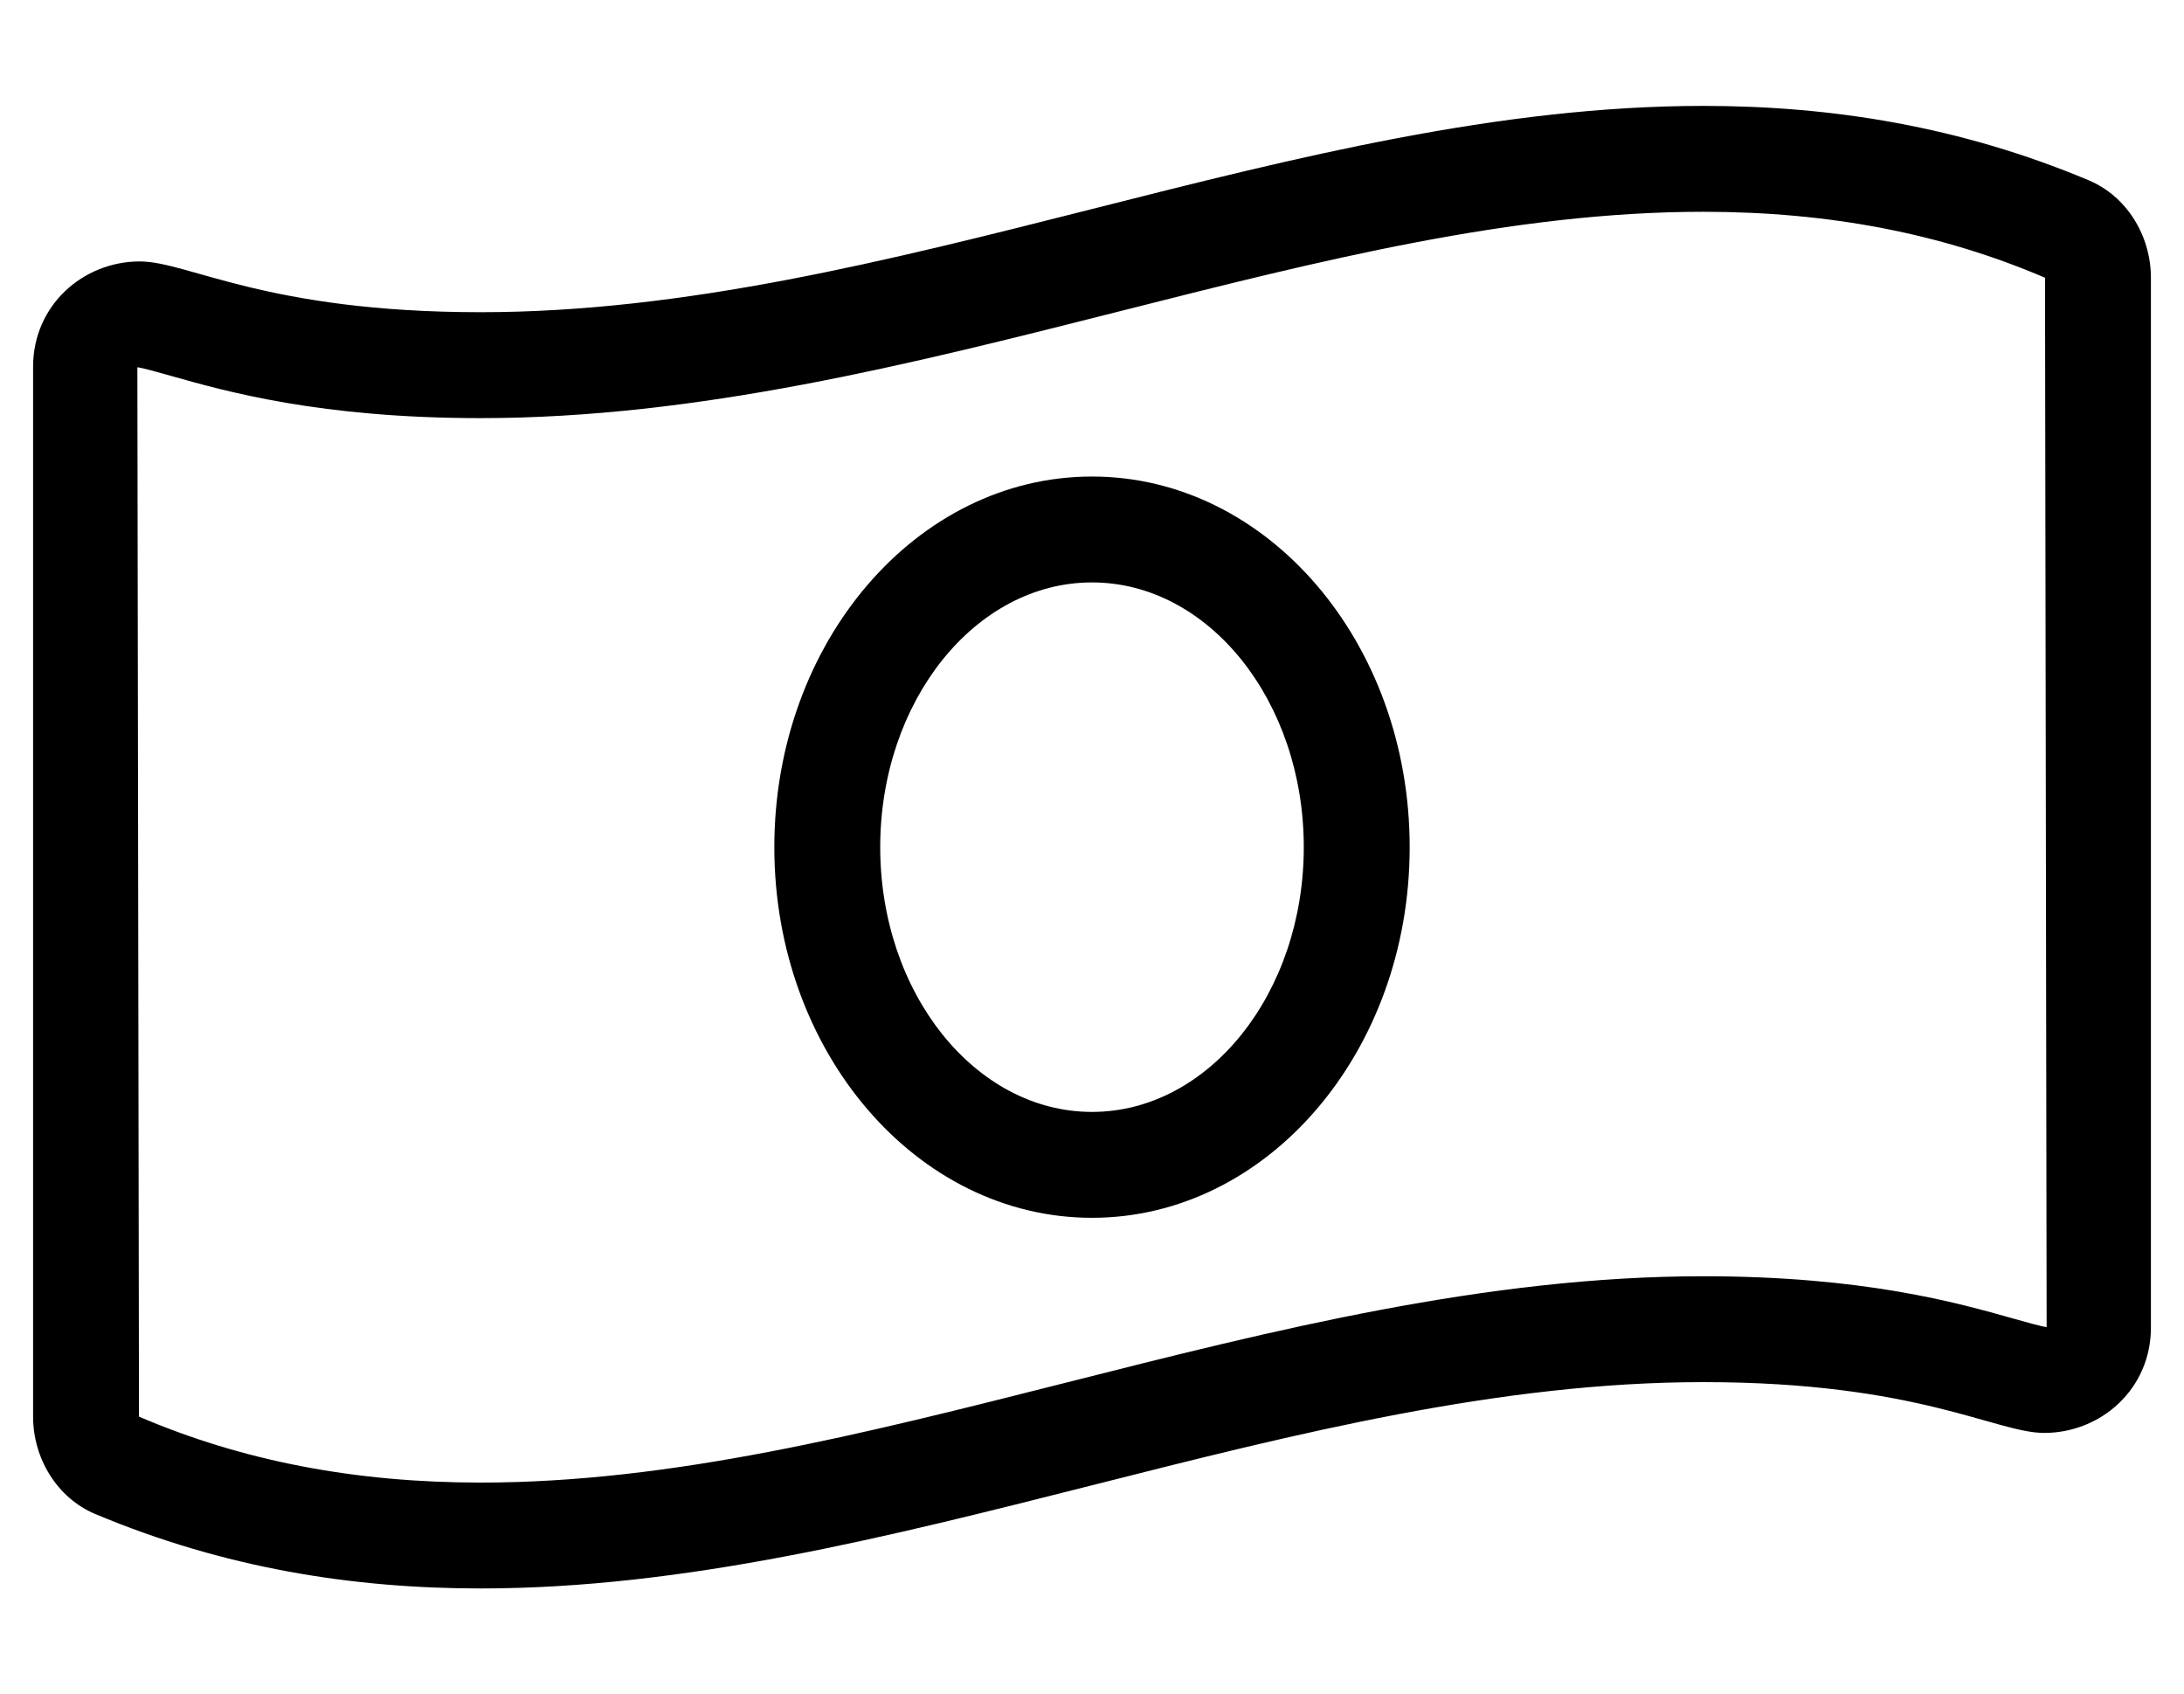 <?xml version="1.0" standalone="no"?>
<!DOCTYPE svg PUBLIC "-//W3C//DTD SVG 1.1//EN" "http://www.w3.org/Graphics/SVG/1.1/DTD/svg11.dtd" >
<svg xmlns="http://www.w3.org/2000/svg" xmlns:xlink="http://www.w3.org/1999/xlink" version="1.1" viewBox="-10 0 660 512">
   <path fill="currentColor"
d="M320 144c53.02 0 96 50.14 96 112c0 61.87 -43 112 -96 112c-53.02 0 -96 -50.15 -96 -112c0 -61.86 42.98 -112 96 -112zM320 336c35.29 0 64 -35.89 64 -80s-28.71 -80 -64 -80s-64 35.89 -64 80s28.71 80 64 80zM621.16 54.46
c11.609 4.87 18.84 16.83 18.84 29.47v317.261c0 18.489 -15.04 31.81 -32.25 31.81c-14.66 0 -38.09 -15.35 -103 -15.35c-123.17 0 -246.33 62.35 -369.5 62.35c-38.8 0 -77.62 -6.19 -116.41 -22.47
c-11.609 -4.86 -18.84 -16.83 -18.84 -29.46v-317.261c0 -18.489 15.04 -31.81 32.25 -31.81c14.65 0 38.09 15.34 103 15.34c123.17 0 246.33 -62.35 369.5 -62.34c38.8 0 77.62 6.19 116.41 22.46zM598.47 398.46
c3.771 1.06 8.471 2.39 10.021 2.57l-0.49 -317.101c-31.25 -13.39 -65.28 -19.93 -103.25 -19.93c-57.6 0 -115.55 14.66 -176.92 30.2c-62.45 15.8 -127.021 32.149 -192.59 32.149
c-48.431 0 -76.78 -8.01 -93.71 -12.8c-3.771 -1.06 -8.471 -2.39 -10.021 -2.569l0.49 317.1c31.26 13.4 65.29 19.93 103.25 19.93c57.6 0 115.55 -14.67 176.9 -30.2c62.449 -15.81 127.029 -32.149 192.6 -32.149
c48.44 0 76.78 8.01 93.72 12.8z" />
</svg>

